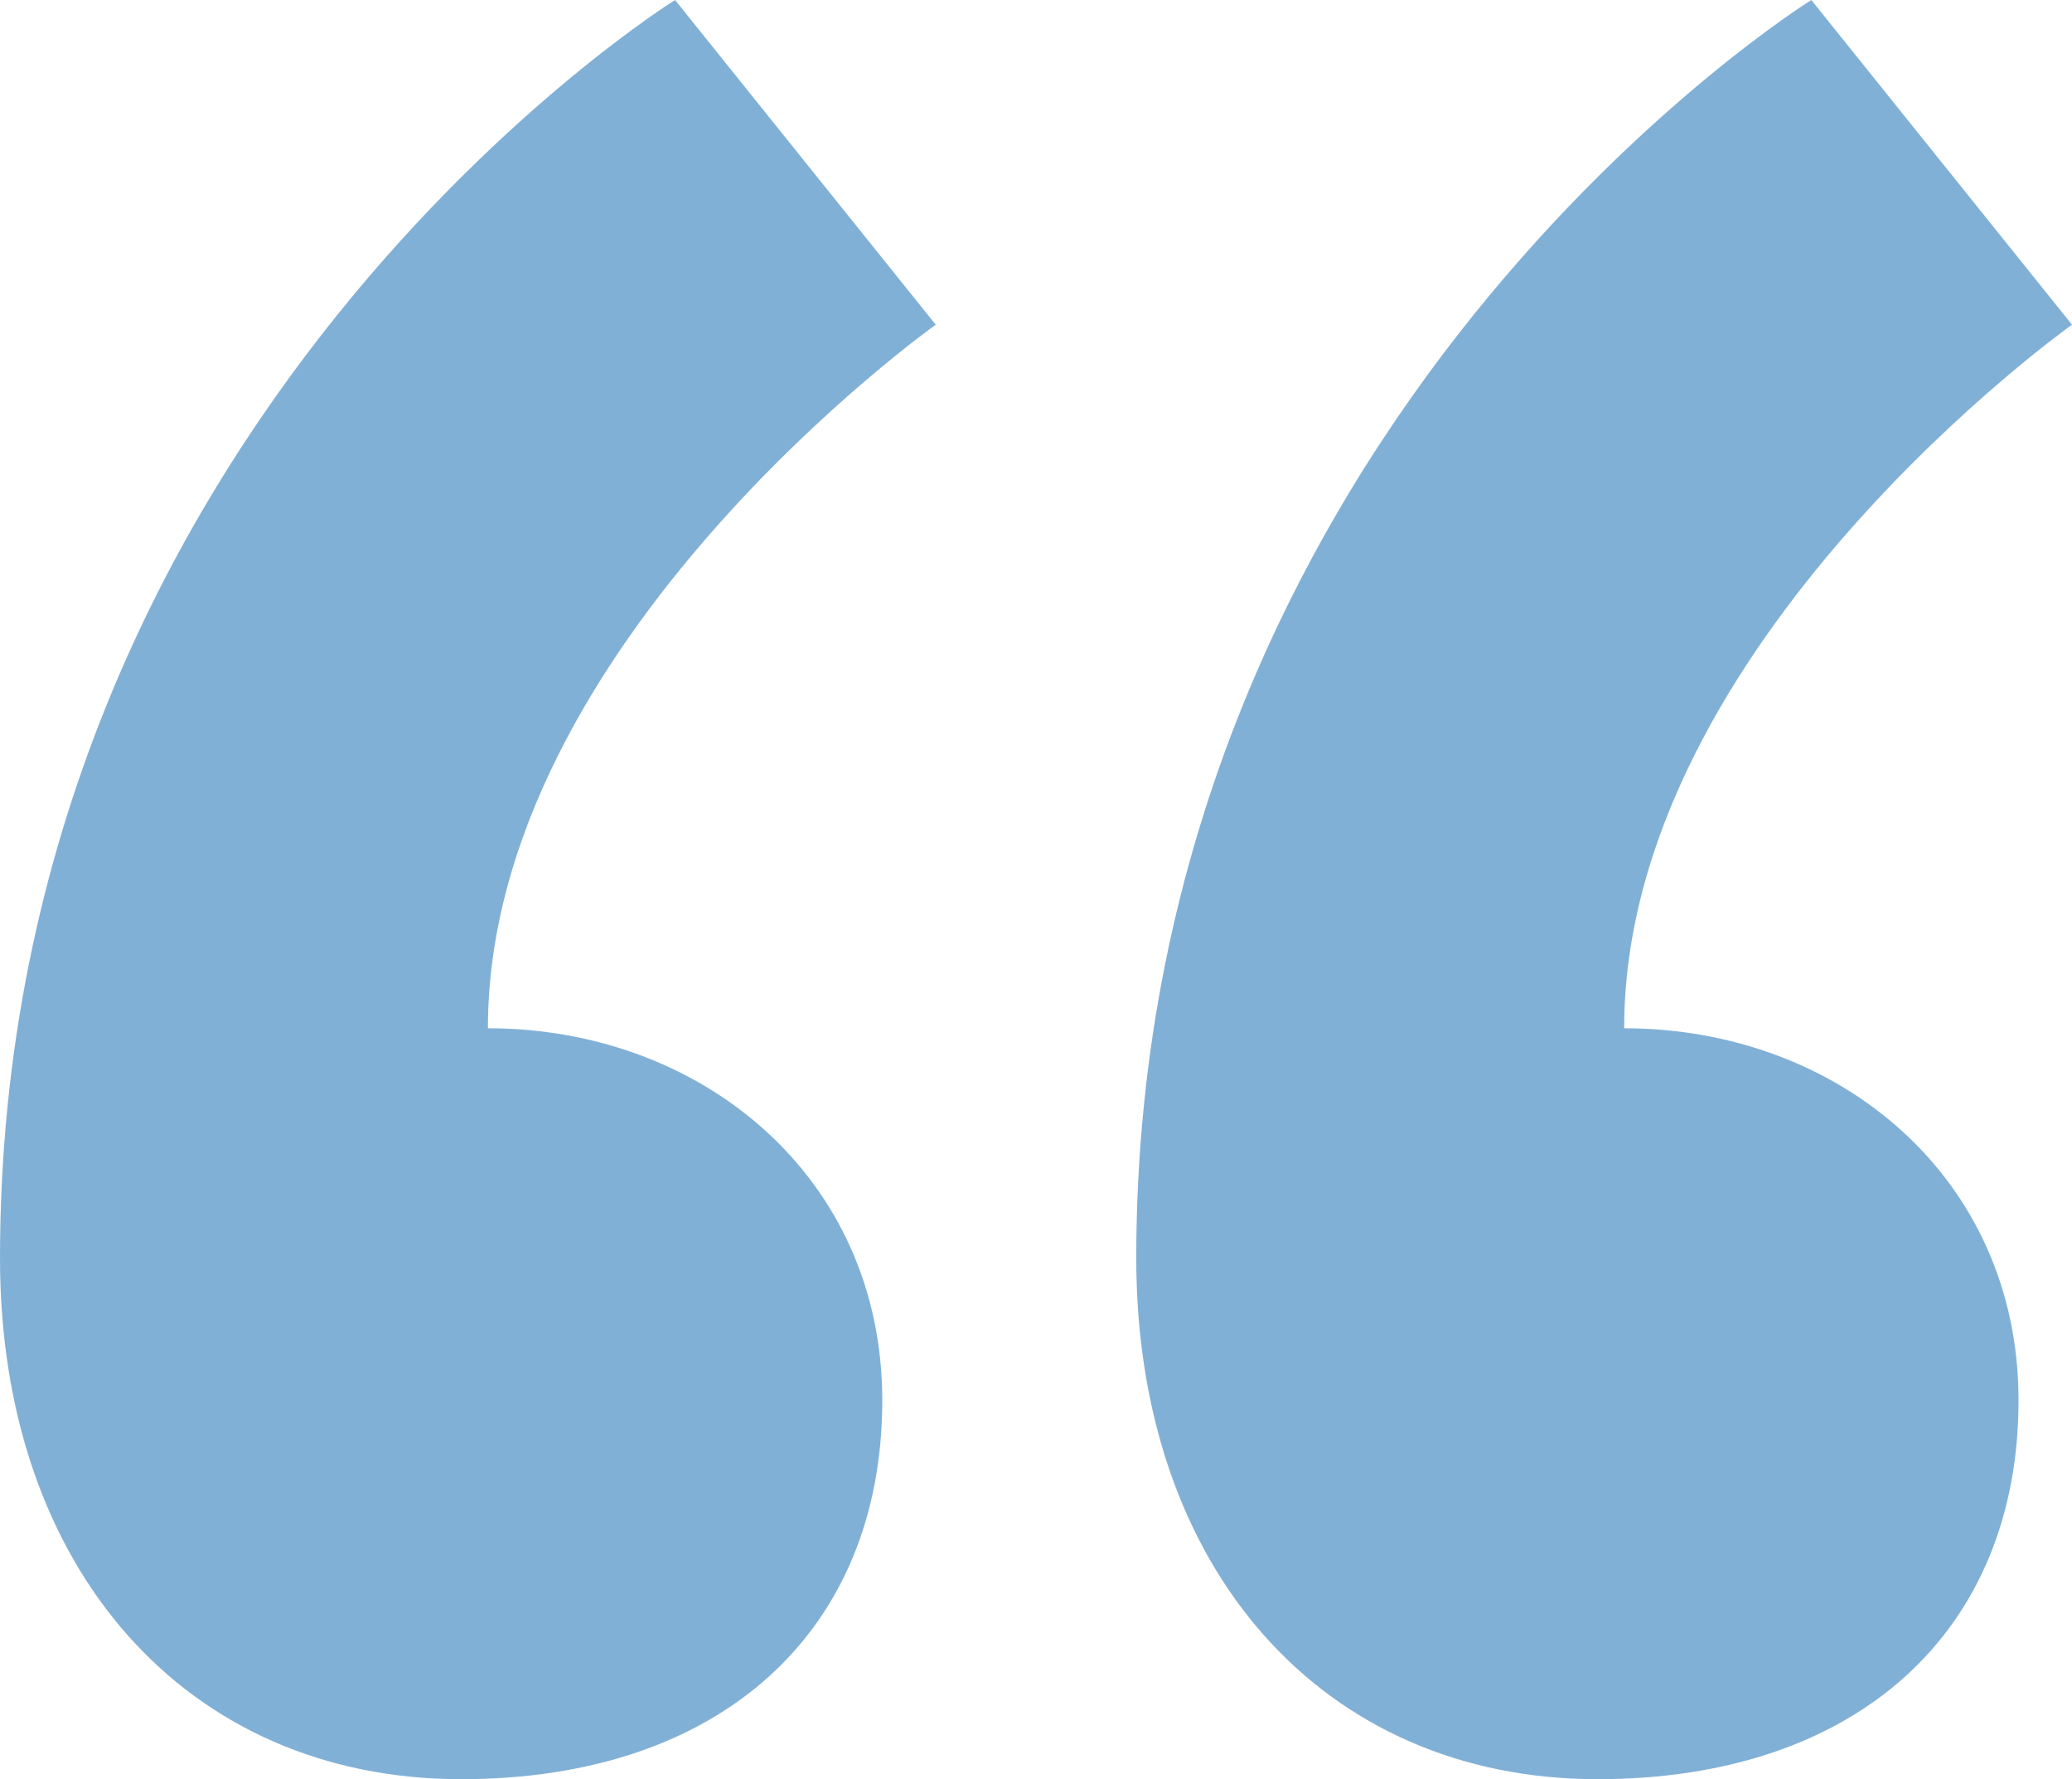 <svg width="106" height="91" viewBox="0 0 106 91" fill="none" xmlns="http://www.w3.org/2000/svg" aria-hidden="true">
<path d="M45.136 71.624C45.136 83.388 36.929 91 23.593 91C9.574 91 0 80.274 0 64.357C0 21.453 34.535 0 34.535 0L47.871 16.608C47.871 16.608 24.961 32.871 24.961 52.593C35.903 52.593 45.136 60.205 45.136 71.624ZM103.265 71.624C103.265 83.388 95.058 91 81.723 91C67.703 91 58.129 80.274 58.129 64.357C58.129 21.453 92.665 0 92.665 0L106 16.608C106 16.608 83.09 32.871 83.09 52.593C94.032 52.593 103.265 60.205 103.265 71.624Z" fill="#81B0D6"/>
</svg>
